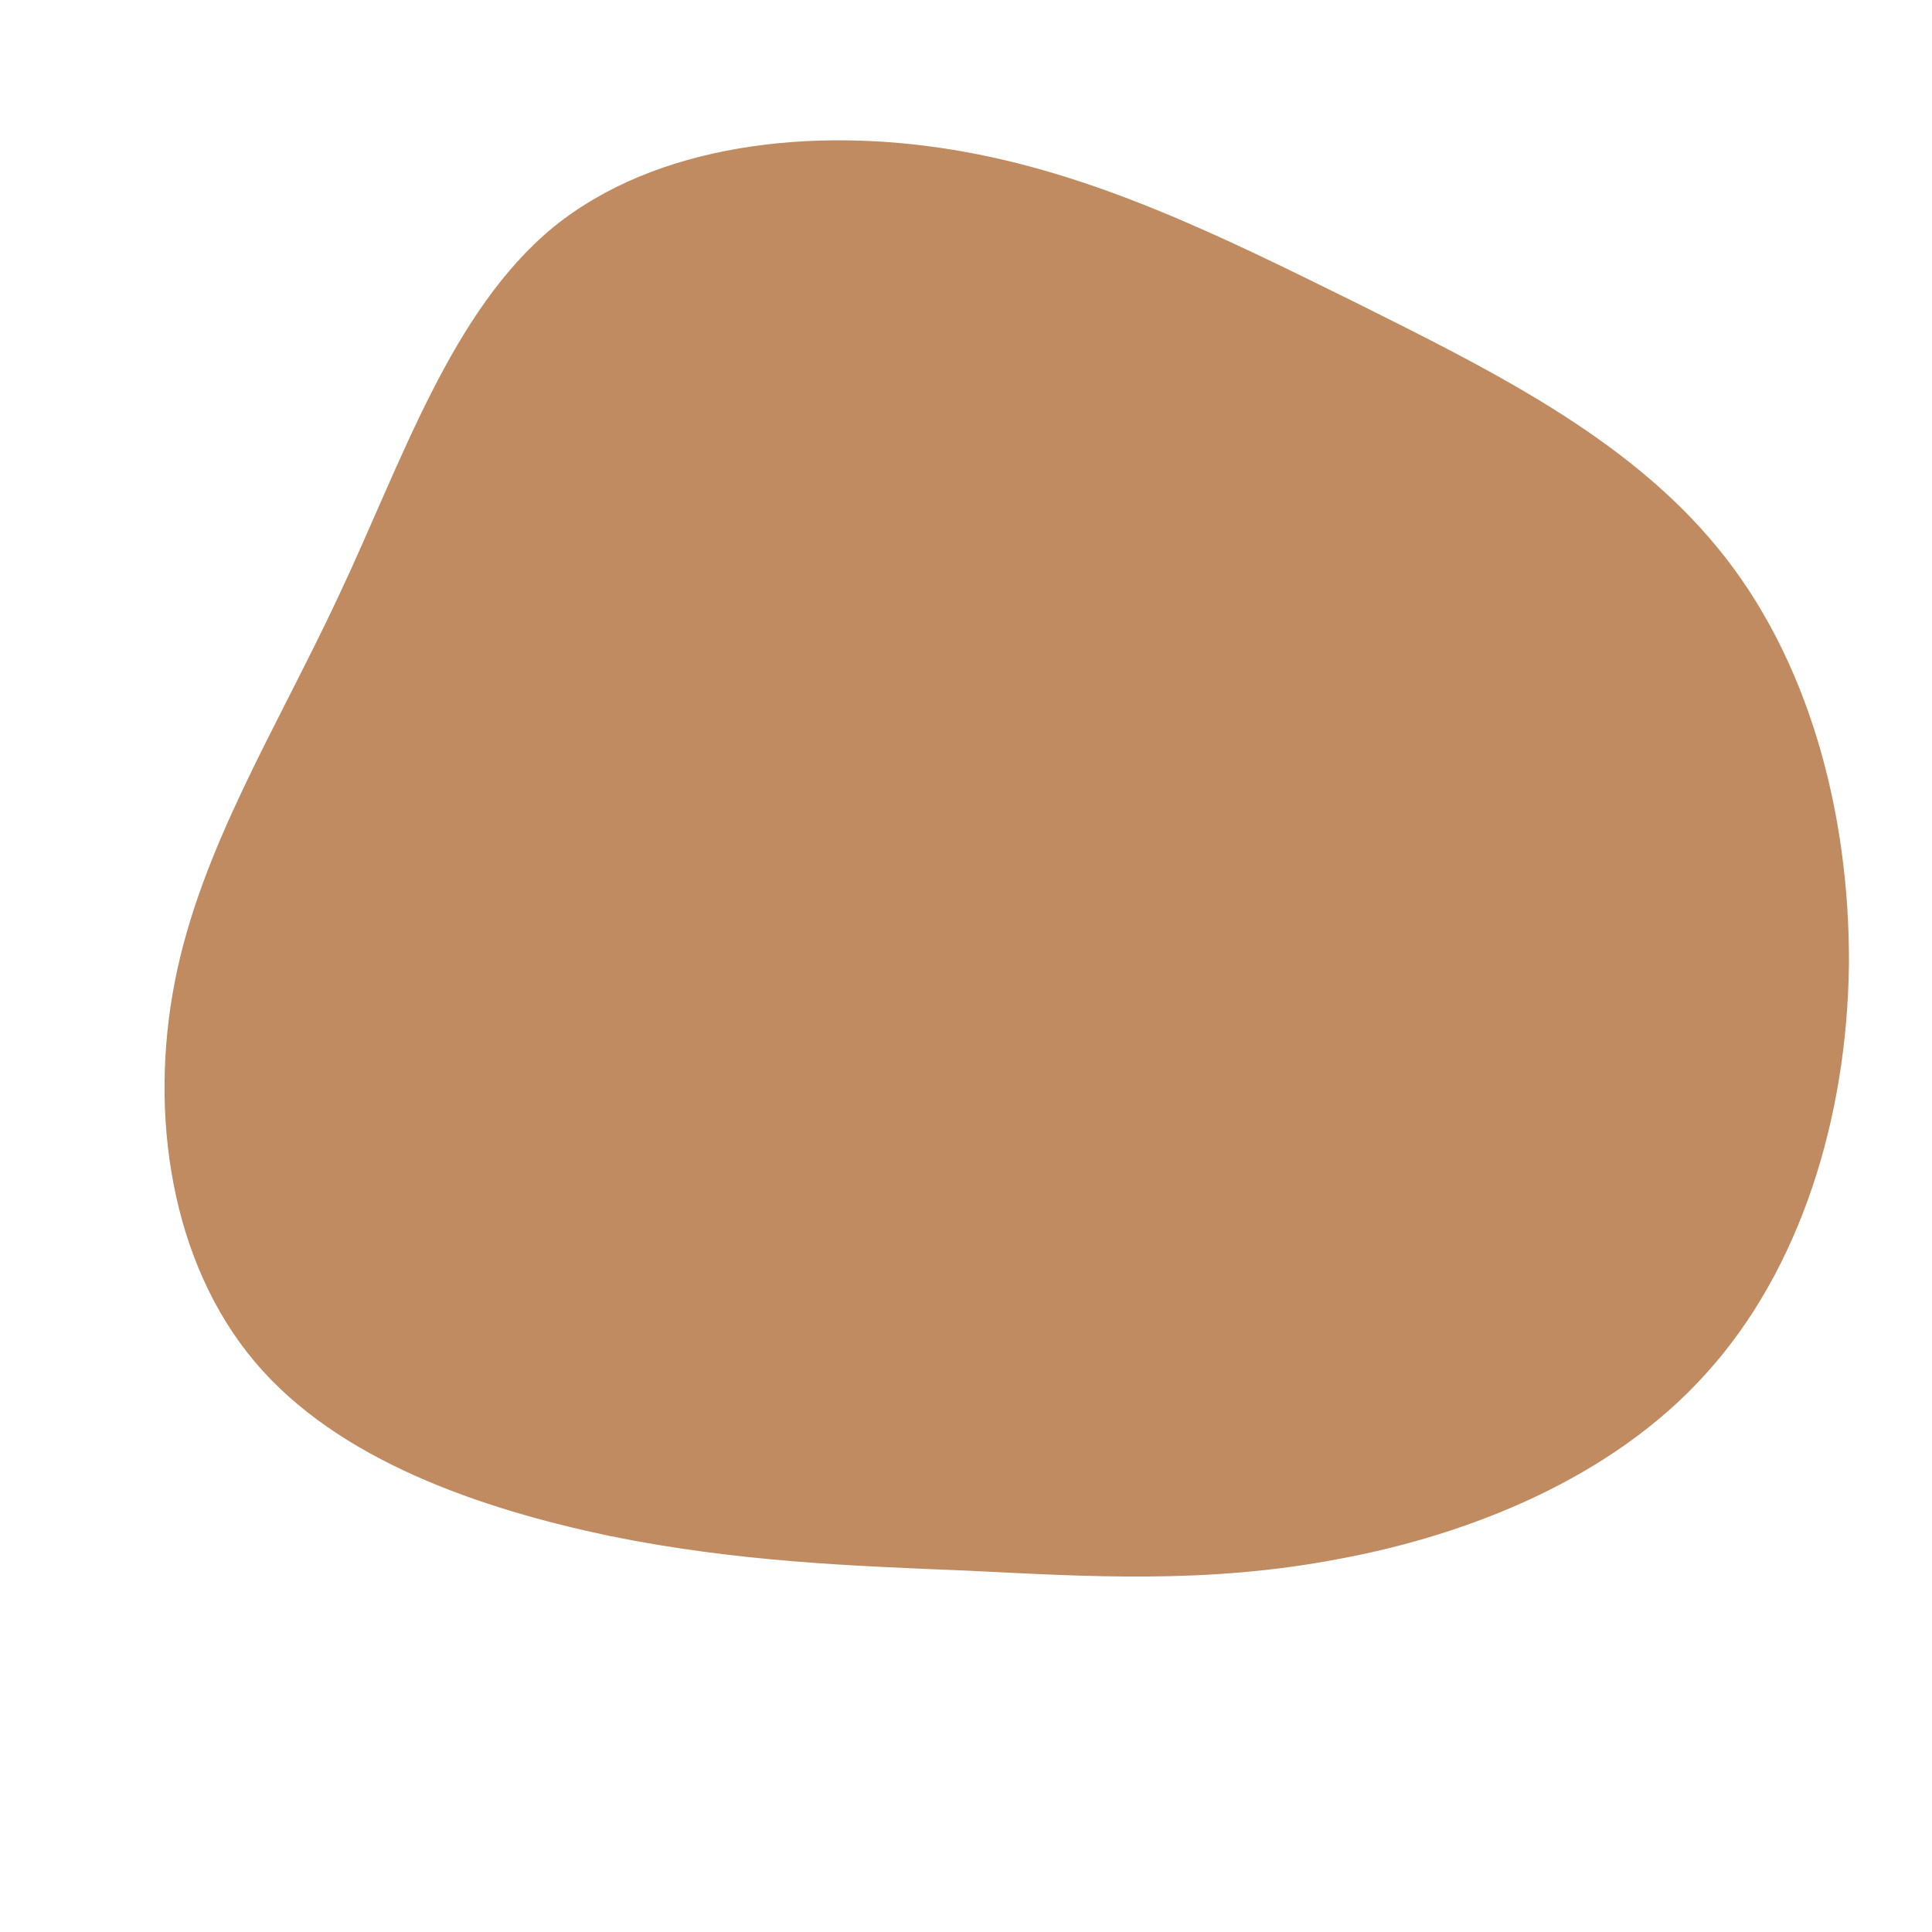 <?xml version="1.0" encoding="UTF-8" standalone="no"?> <svg xmlns="http://www.w3.org/2000/svg" viewBox="0 0 200 200"> <path fill="#C08B61" d="M40.3,-68.7C54.1,-61.8,68.4,-54.8,77.8,-43.3C87.2,-31.9,91.5,-15.9,91.4,-0.1C91.2,15.7,86.4,31.4,76.6,42.2C66.9,53,52.1,58.9,38.5,61.4C24.9,64,12.5,63.2,0.3,62.6C-11.8,62.1,-23.6,61.7,-36.9,59C-50.2,56.2,-65,51.2,-73.6,41C-82.3,30.7,-84.6,15.4,-81.9,1.6C-79.2,-12.2,-71.4,-24.5,-64.9,-38.4C-58.4,-52.2,-53.3,-67.8,-42.7,-76.5C-32.1,-85.1,-16,-86.9,-1.4,-84.5C13.3,-82.1,26.5,-75.5,40.3,-68.7Z" transform="translate(100 100)"></path> </svg> 